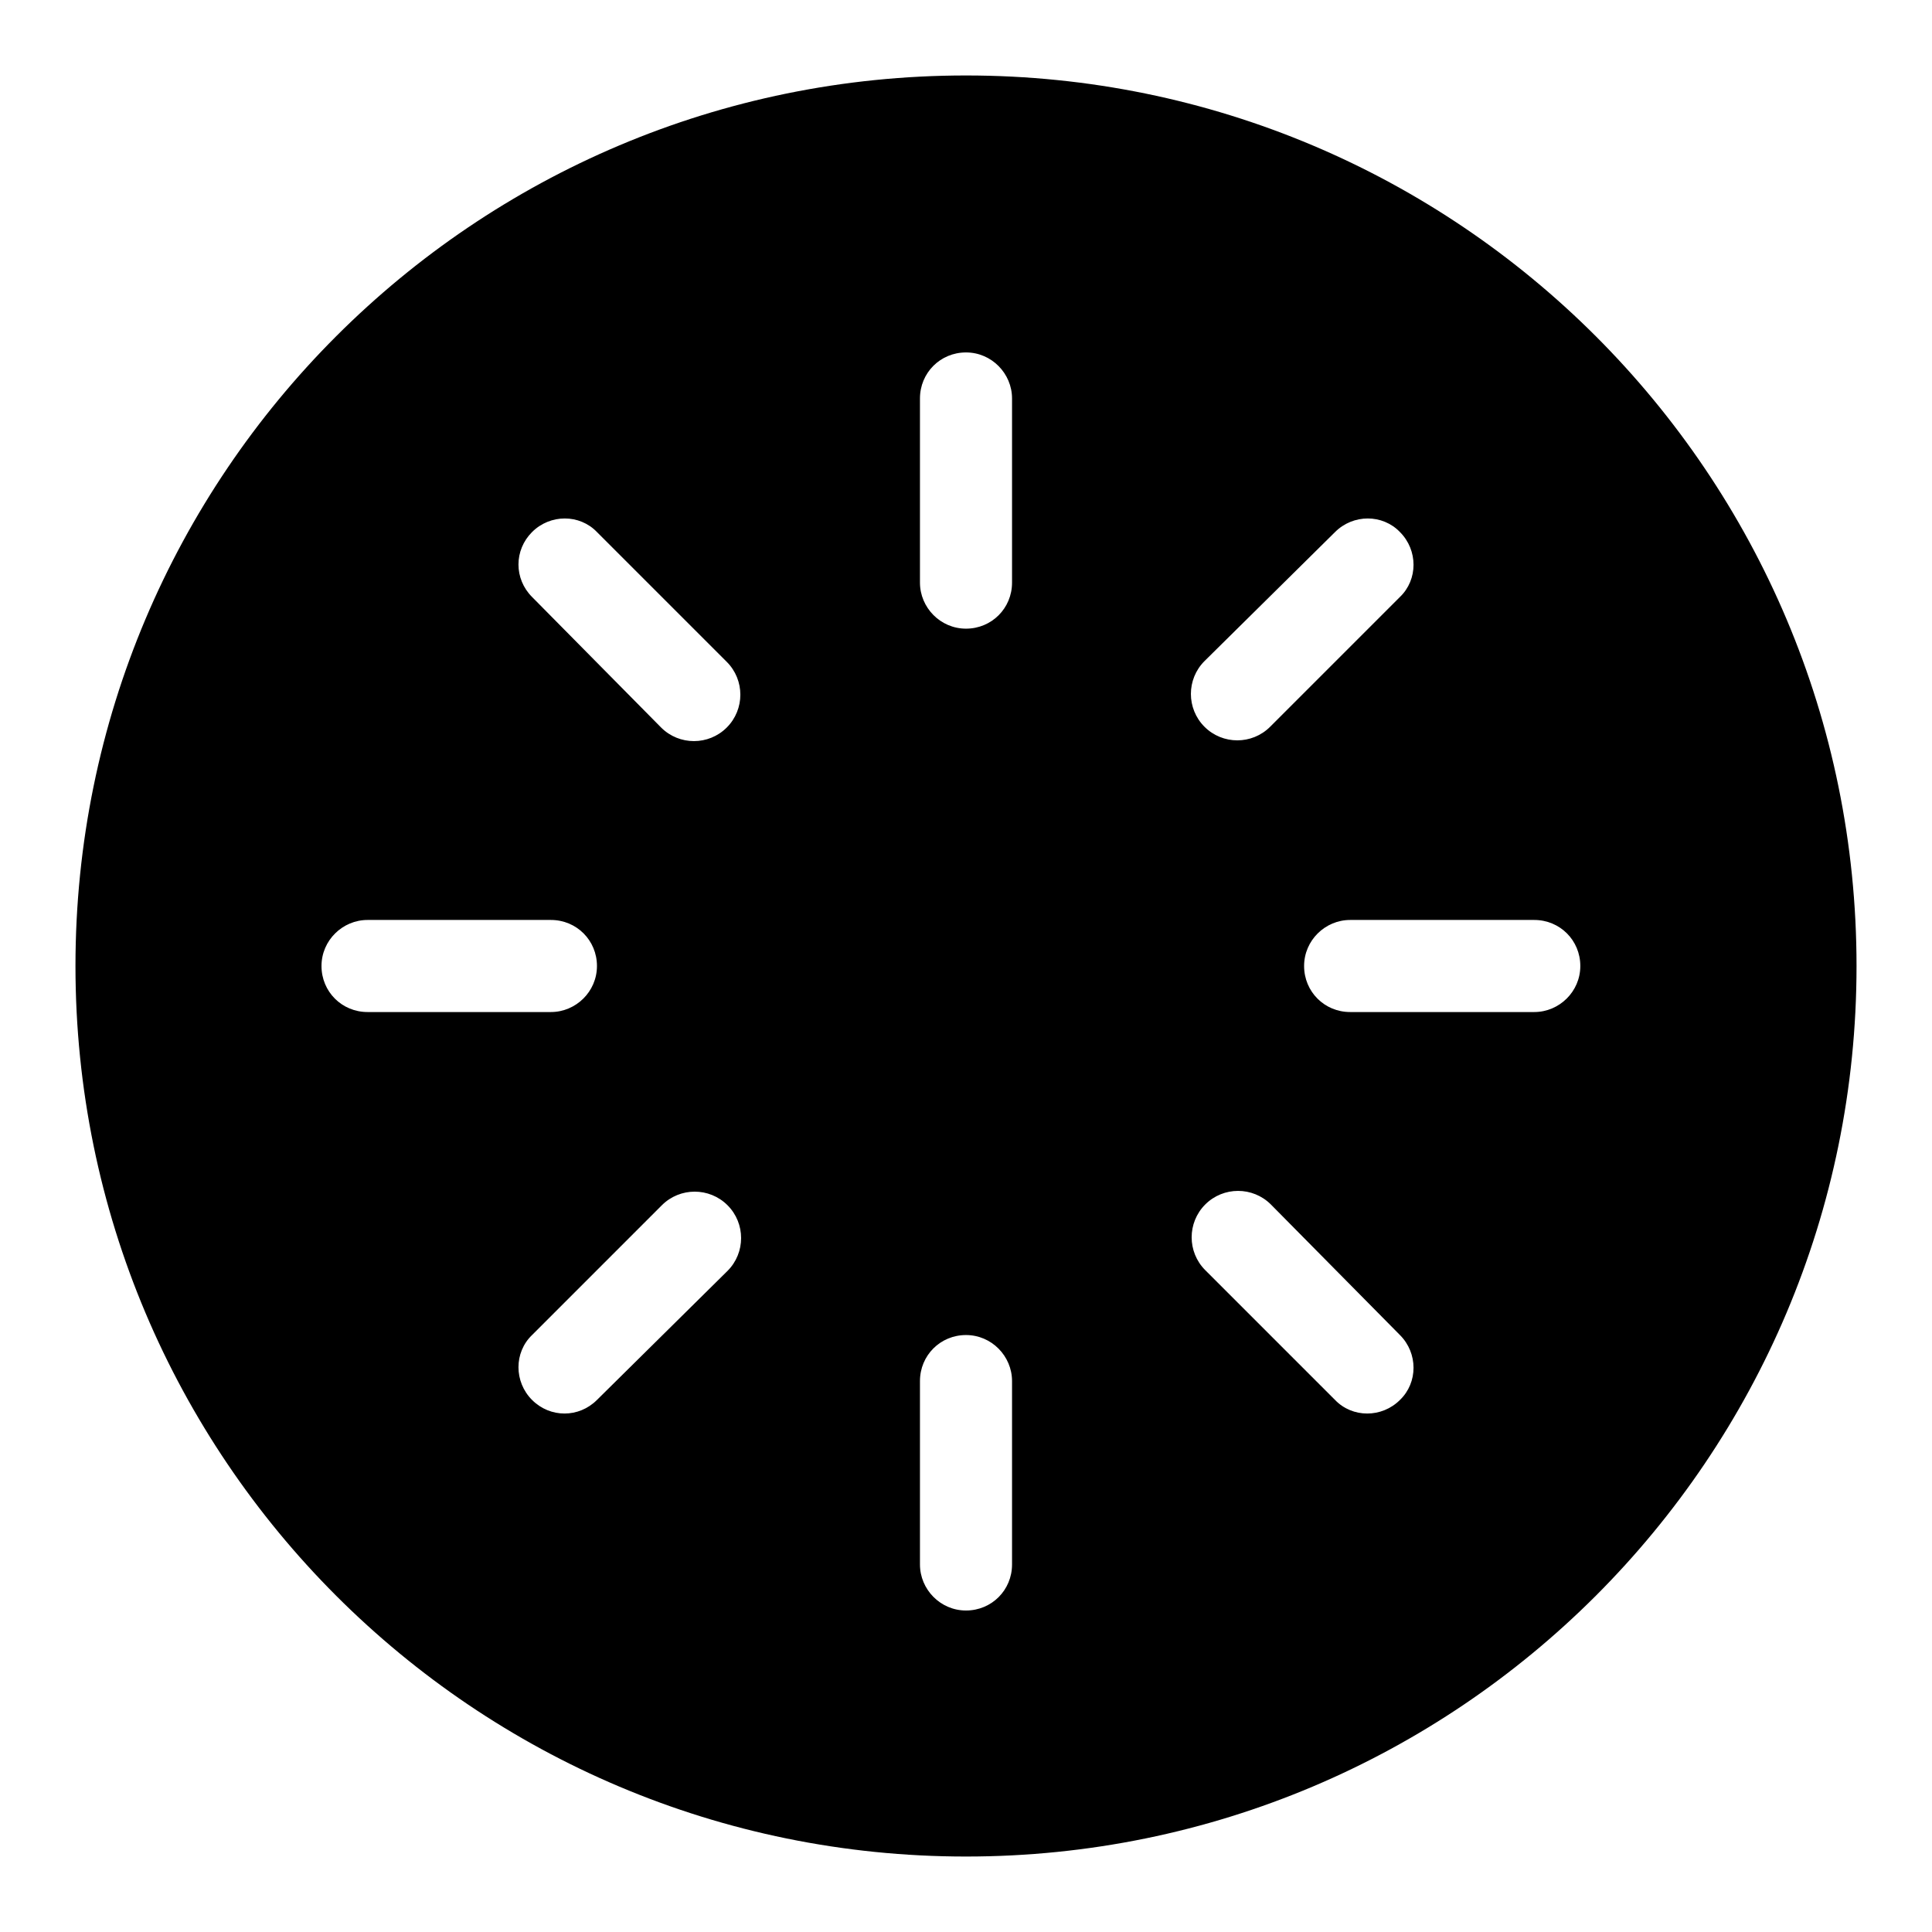 <?xml version="1.0" encoding="utf-8"?>
<!-- Svg Vector Icons : http://www.onlinewebfonts.com/icon -->
<!DOCTYPE svg PUBLIC "-//W3C//DTD SVG 1.1//EN" "http://www.w3.org/Graphics/SVG/1.1/DTD/svg11.dtd">
<svg version="1.1" xmlns="http://www.w3.org/2000/svg" xmlns:xlink="http://www.w3.org/1999/xlink" x="0px" y="0px" viewBox="0 0 256 256" enable-background="new 0 0 256 256" xml:space="preserve">
<g> <path fill="#000000" d="M10,128c0,65.2,52.8,118,118,118c65.2,0,118-52.8,118-118c0-65.2-52.8-118-118-118C62.8,10,10,62.8,10,128z  M126,160.6c16.9,0,30.5-13.7,30.5-30.5c0-16.9-13.7-30.5-30.5-30.5c-16.9,0-30.5,13.7-30.5,30.5C95.4,146.9,109.1,160.6,126,160.6 z M121.9,52.8c0-3.4,2.7-6.1,6.1-6.1c3.4,0,6.1,2.8,6.1,6.1v24.4c0,3.4-2.7,6.1-6.1,6.1c-3.4,0-6.1-2.8-6.1-6.1V52.8z M176.9,70.5 c2.4-2.4,6.3-2.4,8.6,0c2.4,2.4,2.4,6.3,0,8.6l-17.2,17.2c-2.4,2.4-6.3,2.4-8.7,0c-2.4-2.4-2.4-6.3,0-8.7L176.9,70.5z M203.3,121.9 c3.4,0,6.1,2.7,6.1,6.1c0,3.4-2.8,6.1-6.1,6.1h-24.4c-3.4,0-6.1-2.7-6.1-6.1c0-3.4,2.8-6.1,6.1-6.1H203.3z M185.5,176.9 c2.4,2.4,2.4,6.3,0,8.6c-2.4,2.4-6.3,2.4-8.6,0l-17.2-17.2c-2.4-2.4-2.4-6.3,0-8.7c2.4-2.4,6.3-2.4,8.7,0L185.5,176.9z  M134.1,207.3c0,3.4-2.7,6.1-6.1,6.1c-3.4,0-6.1-2.8-6.1-6.1V183c0-3.4,2.7-6.1,6.1-6.1c3.4,0,6.1,2.8,6.1,6.1V207.3z M79.1,185.5 c-2.4,2.4-6.2,2.4-8.6,0c-2.4-2.4-2.4-6.3,0-8.6l17.2-17.2c2.4-2.4,6.3-2.4,8.7,0c2.4,2.4,2.4,6.3,0,8.7L79.1,185.5z M48.7,134.1 c-3.4,0-6.1-2.7-6.1-6.1c0-3.4,2.8-6.1,6.1-6.1H73c3.4,0,6.1,2.7,6.1,6.1c0,3.4-2.8,6.1-6.1,6.1H48.7z M70.5,79.1 c-2.4-2.4-2.4-6.2,0-8.6c2.4-2.4,6.3-2.4,8.6,0l17.2,17.2c2.4,2.4,2.4,6.3,0,8.7c-2.4,2.4-6.3,2.4-8.7,0L70.5,79.1z"/></g>
</svg>